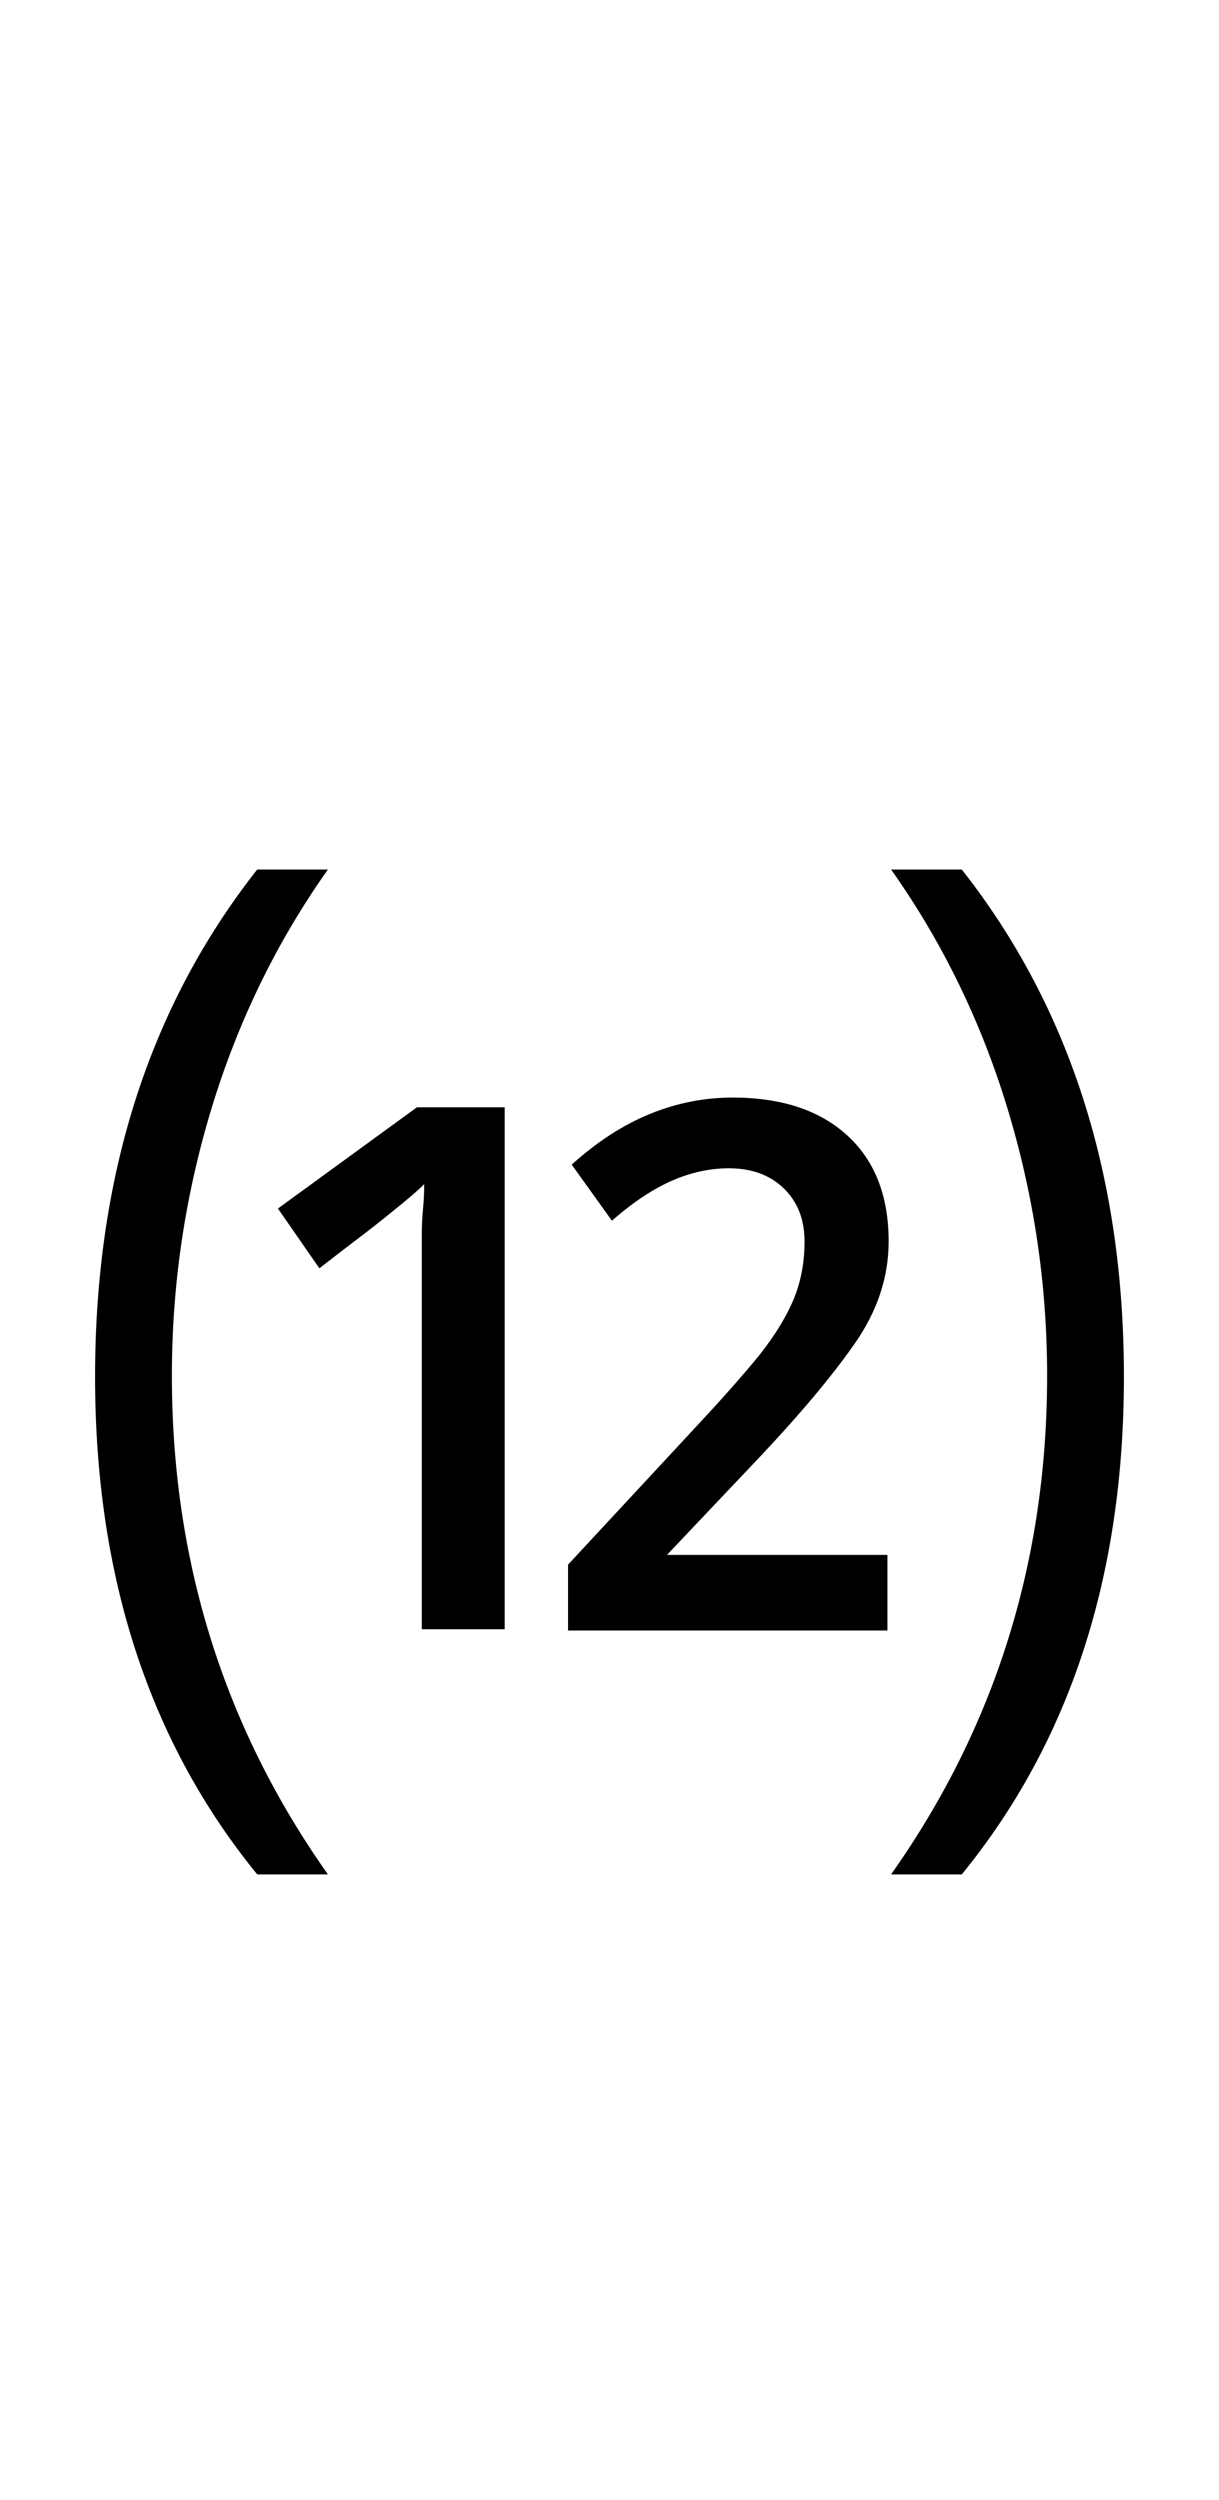 <?xml version="1.0" encoding="UTF-8" standalone="no"?>
<!DOCTYPE svg PUBLIC "-//W3C//DTD SVG 1.1//EN" "http://www.w3.org/Graphics/SVG/1.1/DTD/svg11.dtd">
 <svg xmlns="http://www.w3.org/2000/svg" xmlns:xlink="http://www.w3.org/1999/xlink" width="200" height="410"><path fill="black" d="M145.60 267.40L93.20 267.40L93.20 256.60L114 234.20Q119.80 228 123.80 223.20Q127.80 218.40 129.90 213.80Q132 209.20 132 203.60L132 203.60Q132 198.20 128.60 194.90Q125.20 191.60 119.60 191.60L119.60 191.60Q114.80 191.60 110.10 193.70Q105.40 195.80 100.40 200.20L100.40 200.20L93.80 191Q100 185.40 106.60 182.70Q113.20 180 120.20 180L120.20 180Q132.20 180 139 186.20Q145.80 192.40 145.80 203.60L145.80 203.60Q145.80 212.40 140.20 220.40Q134.60 228.40 124.60 239L124.60 239L106.40 258.20L105 255L145.60 255L145.60 267.40ZM82.80 267.20L69.20 267.20L69.20 202.60Q69.20 200.40 69.40 198.30Q69.60 196.20 69.60 194.20L69.60 194.20Q68.80 195 67.40 196.20Q66 197.40 64 199L64 199Q61.80 200.80 58.90 203Q56 205.20 52.40 208L52.40 208L45.60 198.20L68.40 181.60L82.80 181.60L82.80 267.20ZM157.80 307.40L146.20 307.40Q171.80 271.20 171.80 225.60L171.80 225.60Q171.80 203.20 165.30 181.80Q158.80 160.40 146.20 142.60L146.20 142.60L157.80 142.60Q184.40 176.40 184.40 225.80L184.40 225.80Q184.40 274.80 157.80 307.40L157.80 307.40ZM53.80 307.40L42.20 307.40Q15.60 274.80 15.60 225.80L15.60 225.80Q15.60 176.40 42.20 142.60L42.20 142.60L53.80 142.60Q41.20 160.40 34.70 181.80Q28.20 203.20 28.20 225.60L28.20 225.60Q28.20 271.20 53.80 307.40L53.80 307.40Z"/></svg>